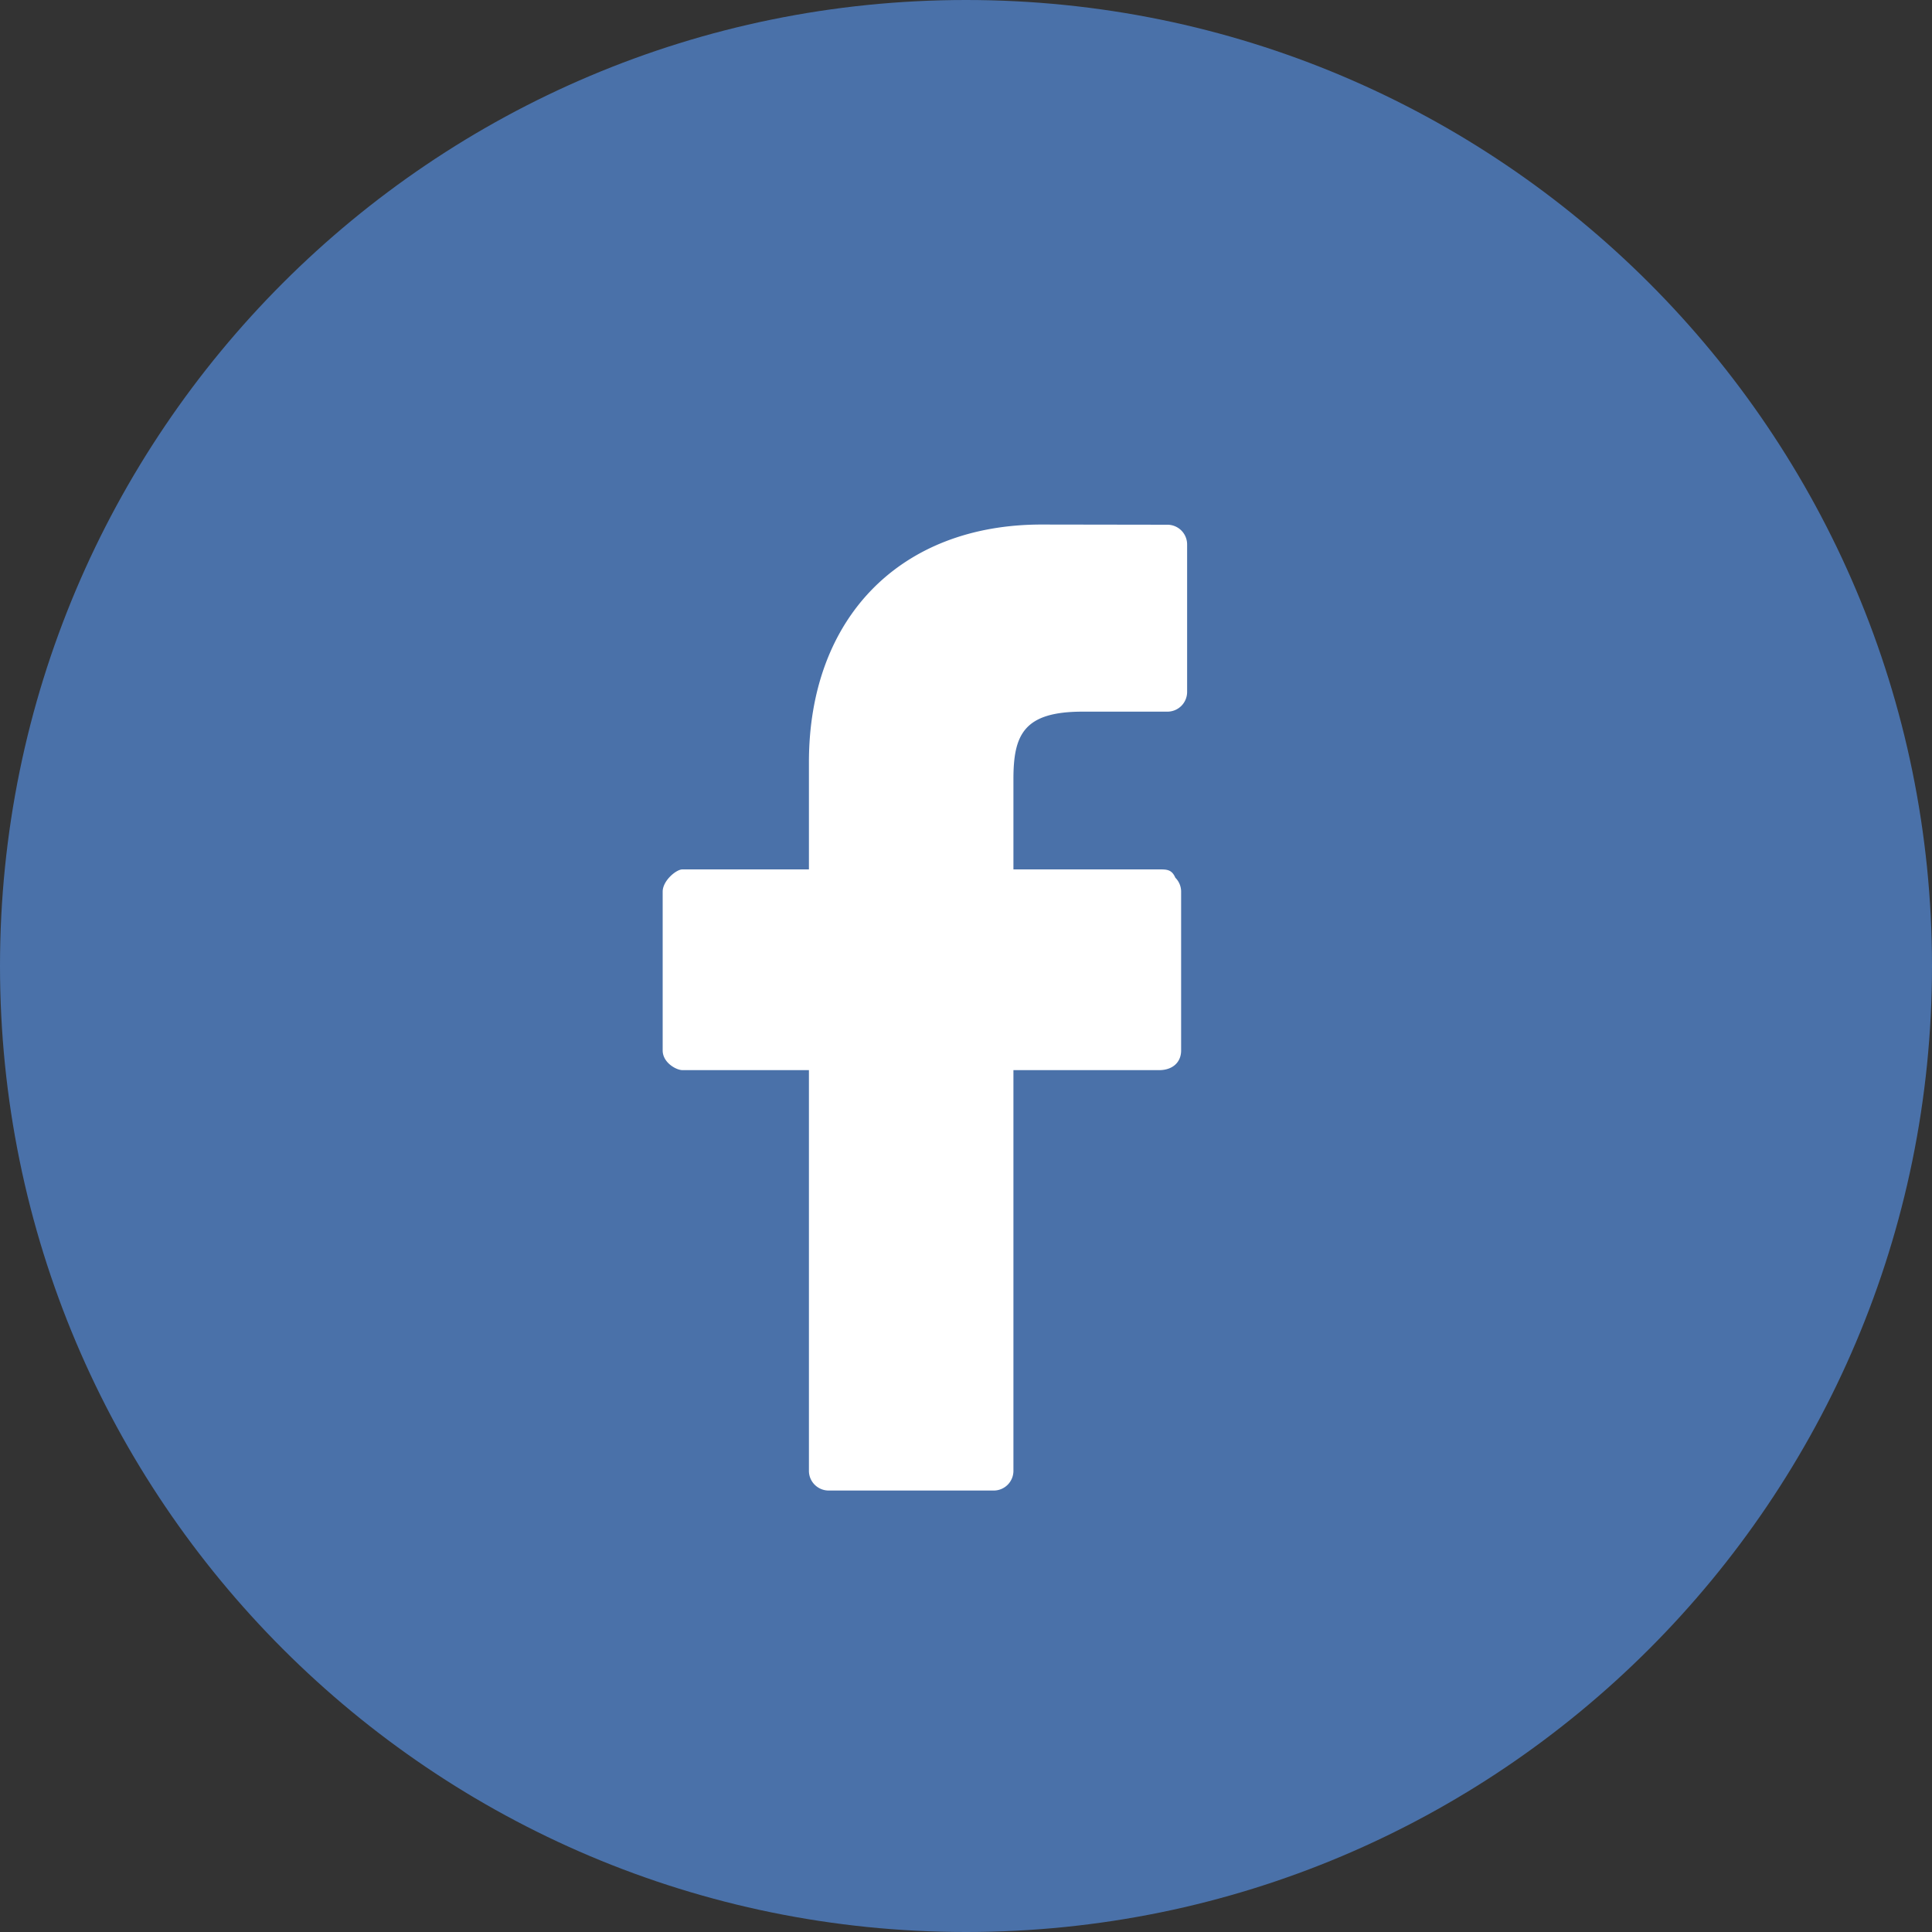 <?xml version="1.0" encoding="UTF-8"?>
<svg xmlns="http://www.w3.org/2000/svg" width="20" height="20" viewBox="0 0 20 20">
  <rect x="0" y="0" width="20" height="20" fill="#333333" stroke="none"/>
  <g>
    <g>
      <g>
        <path fill="#4a71a9" d="M0 10C0 4.477 4.477 0 10 0s10 4.477 10 10-4.477 10-10 10S0 15.523 0 10z"></path>
      </g>
      <g>
        <path fill="#fff" d="M12.084 5.432l-1.302-.002c-1.463 0-2.408.966-2.408 2.461V9h-1.31c-.064 0-.204.117-.204.23v1.644c0 .126.14.204.205.204h1.309v4.148c0 .113.092.204.205.204h1.708a.204.204 0 0 0 .204-.204v-4.148H12c.135 0 .227-.078.227-.204V9.23a.204.204 0 0 0-.06-.144C12.13 9 12.078 9 12 9h-1.509v-.936c0-.463.111-.697.716-.697h.877a.204.204 0 0 0 .205-.204V5.636a.204.204 0 0 0-.205-.204z"></path>
      </g>
    </g>
  </g>
</svg>
